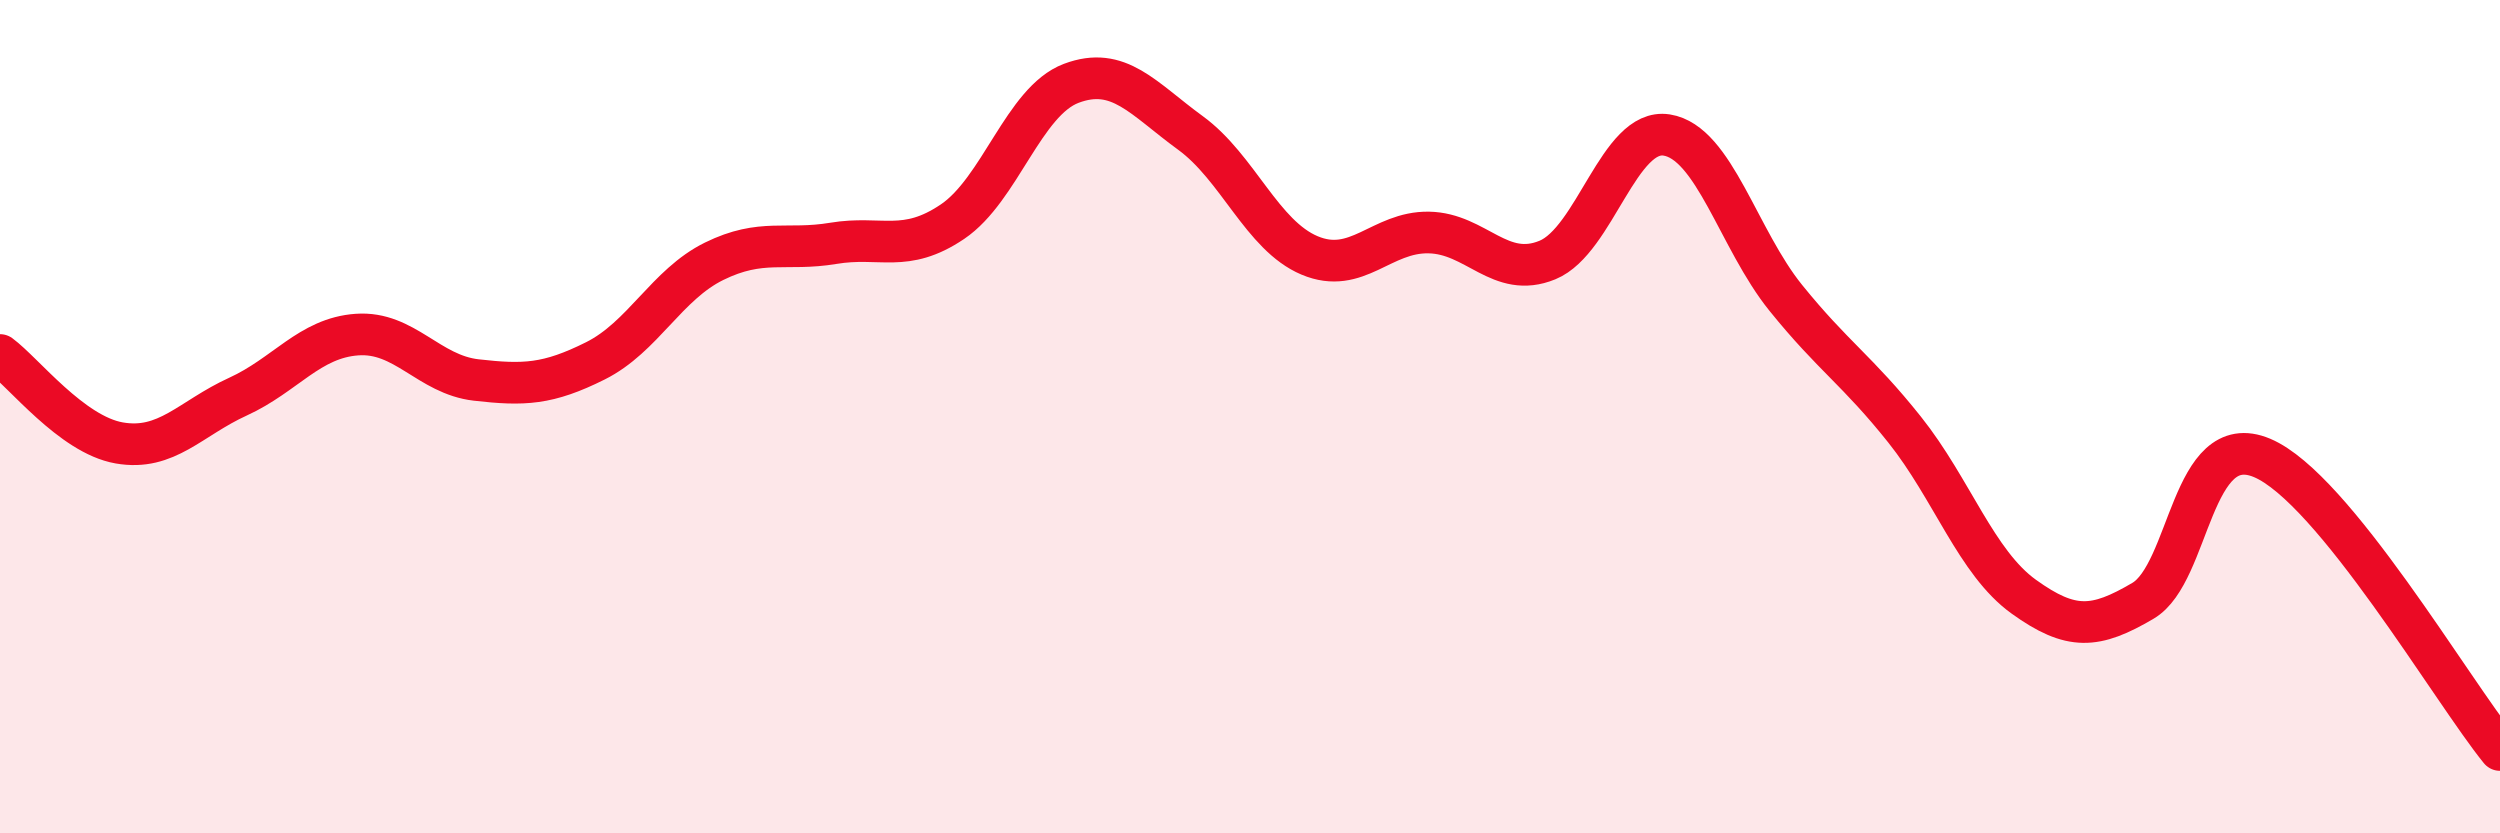 
    <svg width="60" height="20" viewBox="0 0 60 20" xmlns="http://www.w3.org/2000/svg">
      <path
        d="M 0,8.52 C 0.57,8.94 1.72,10.43 2.86,10.63 C 4,10.83 4.57,10.04 5.71,9.52 C 6.85,9 7.43,8.11 8.57,8.03 C 9.71,7.95 10.29,8.99 11.43,9.12 C 12.57,9.25 13.15,9.23 14.29,8.66 C 15.43,8.09 16,6.83 17.14,6.27 C 18.28,5.71 18.86,6.03 20,5.84 C 21.14,5.65 21.72,6.09 22.86,5.32 C 24,4.55 24.57,2.43 25.71,2 C 26.85,1.57 27.43,2.36 28.57,3.19 C 29.71,4.02 30.29,5.65 31.43,6.13 C 32.57,6.61 33.15,5.56 34.29,5.58 C 35.43,5.6 36,6.71 37.14,6.24 C 38.28,5.77 38.86,3.06 40,3.24 C 41.14,3.42 41.72,5.74 42.86,7.15 C 44,8.56 44.57,8.88 45.71,10.31 C 46.85,11.74 47.43,13.5 48.57,14.32 C 49.71,15.14 50.29,15.09 51.43,14.42 C 52.57,13.75 52.58,10.27 54.29,10.99 C 56,11.71 58.86,16.6 60,18L60 20L0 20Z"
        fill="#EB0A25"
        opacity="0.1"
        stroke-linecap="round"
        stroke-linejoin="round"
      />
      <path
        d="M 0,8.52 C 0.57,8.94 1.72,10.43 2.86,10.63 C 4,10.83 4.57,10.04 5.71,9.52 C 6.85,9 7.43,8.11 8.57,8.03 C 9.71,7.95 10.29,8.99 11.43,9.12 C 12.57,9.25 13.15,9.23 14.29,8.66 C 15.43,8.09 16,6.83 17.14,6.27 C 18.28,5.71 18.86,6.03 20,5.84 C 21.14,5.65 21.72,6.09 22.86,5.32 C 24,4.55 24.57,2.43 25.71,2 C 26.85,1.57 27.43,2.36 28.57,3.19 C 29.71,4.02 30.29,5.65 31.43,6.13 C 32.57,6.61 33.15,5.56 34.29,5.58 C 35.43,5.6 36,6.71 37.14,6.24 C 38.28,5.77 38.86,3.06 40,3.24 C 41.14,3.42 41.72,5.74 42.86,7.15 C 44,8.56 44.57,8.88 45.71,10.31 C 46.85,11.74 47.43,13.5 48.57,14.32 C 49.71,15.14 50.29,15.09 51.43,14.42 C 52.57,13.75 52.58,10.27 54.29,10.99 C 56,11.71 58.86,16.6 60,18"
        stroke="#EB0A25"
        stroke-width="1"
        fill="none"
        stroke-linecap="round"
        stroke-linejoin="round"
      />
    </svg>
  